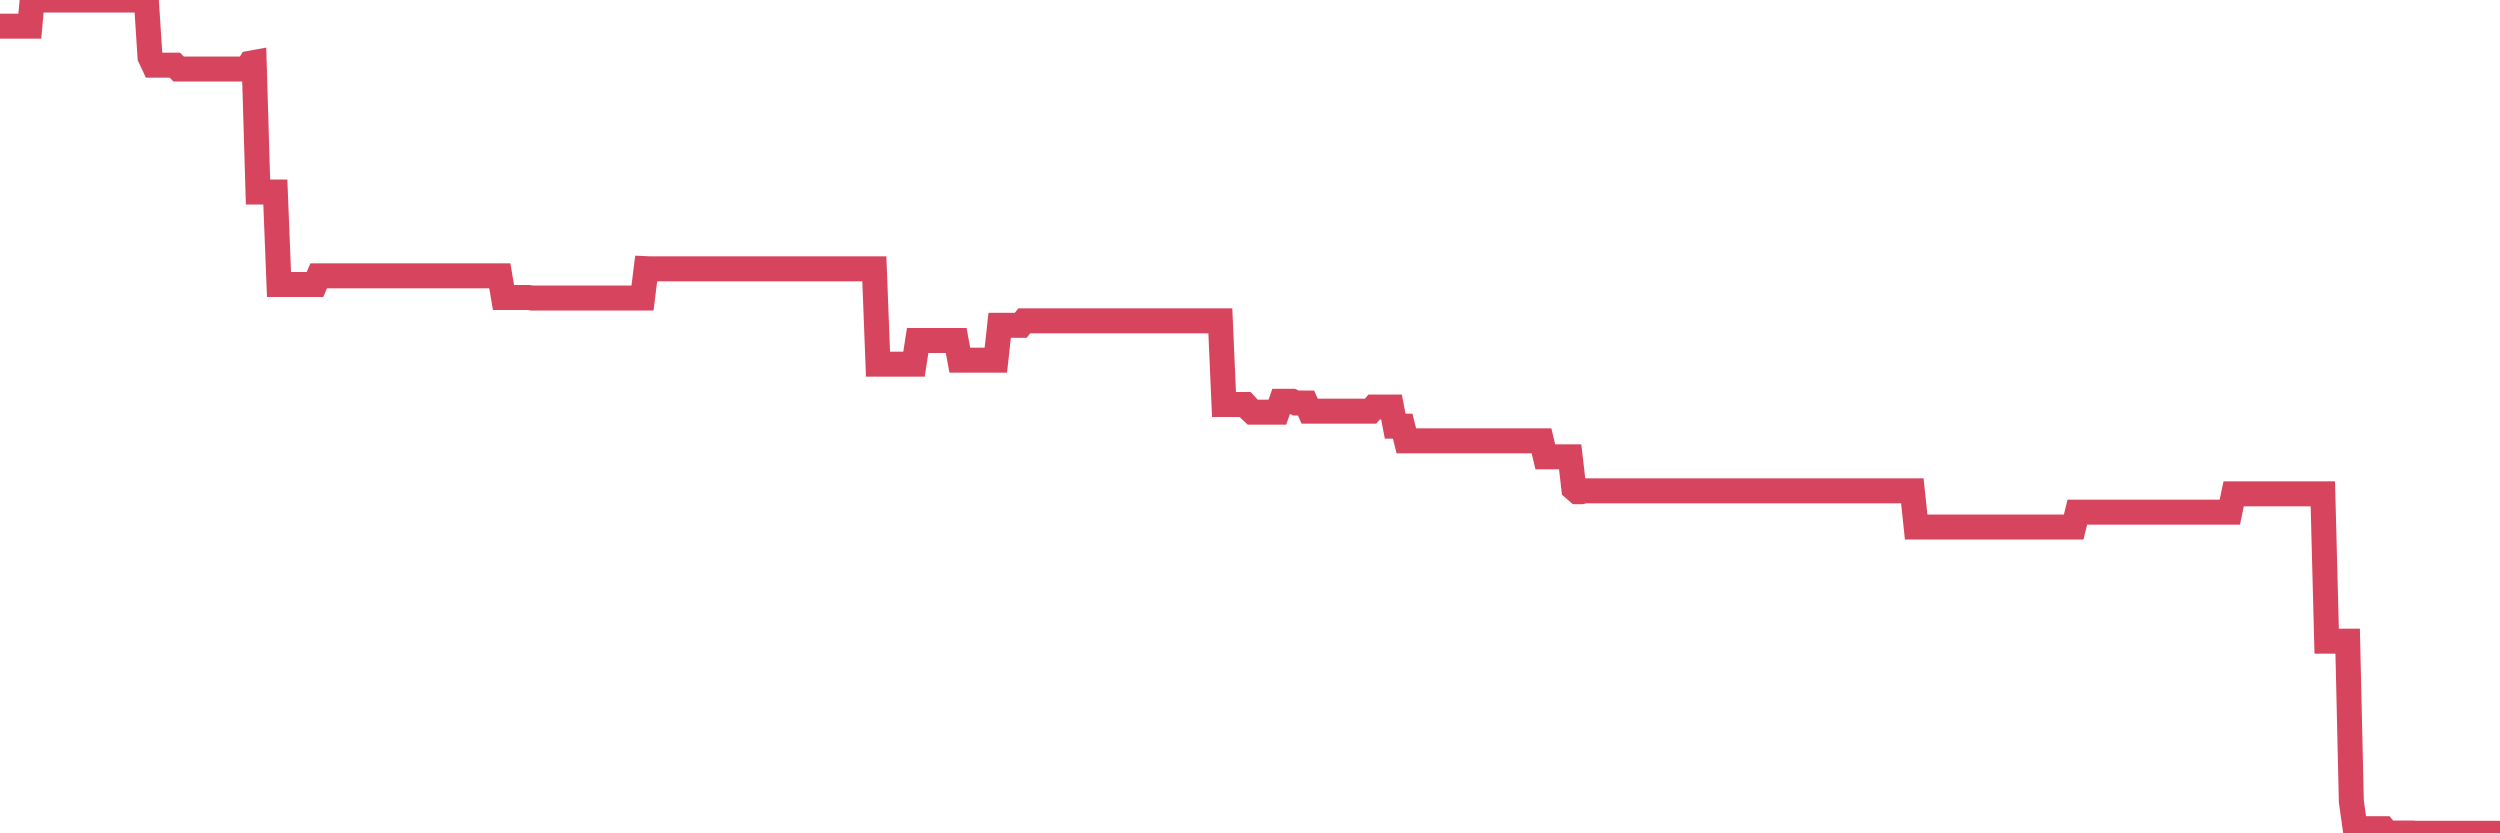 <?xml version="1.0"?><svg width="150px" height="50px" xmlns="http://www.w3.org/2000/svg" xmlns:xlink="http://www.w3.org/1999/xlink"> <polyline fill="none" stroke="#d6455d" stroke-width="1.5px" stroke-linecap="round" stroke-miterlimit="5" points="0.00,1.57 0.22,1.57 0.45,1.57 0.67,1.57 0.89,1.57 1.12,1.57 1.34,1.57 1.56,1.57 1.79,1.57 1.93,0.00 2.16,0.00 2.38,0.00 2.60,0.00 2.83,0.00 3.05,0.00 3.27,0.00 3.50,0.00 3.65,0.00 3.87,0.00 4.09,0.00 4.32,0.00 4.54,0.00 4.76,0.00 4.99,0.00 5.21,0.00 5.36,0.00 5.58,0.00 5.80,0.00 6.03,0.00 6.25,0.00 6.47,0.00 6.70,0.00 6.92,0.00 7.07,0.00 7.29,0.00 7.52,0.00 7.74,0.00 7.96,0.00 8.19,0.00 8.41,0.00 8.63,0.00 8.78,0.00 9.00,3.42 9.23,3.91 9.45,3.91 9.67,3.91 9.90,3.91 10.12,3.91 10.34,3.91 10.49,3.91 10.72,4.14 10.94,4.14 11.16,4.14 11.39,4.14 11.61,4.14 11.83,4.14 12.05,4.14 12.20,4.14 12.43,4.14 12.65,4.14 12.87,4.14 13.10,4.14 13.32,4.14 13.54,4.14 13.77,4.14 13.92,4.14 14.14,4.14 14.36,4.14 14.58,4.14 14.81,4.14 15.03,3.79 15.25,3.75 15.48,11.52 15.63,11.52 15.85,11.52 16.07,11.52 16.30,11.52 16.52,11.52 16.74,17.07 16.97,17.07 17.19,17.07 17.41,17.07 17.56,17.07 17.78,17.07 18.01,17.07 18.23,17.07 18.45,17.07 18.68,17.07 18.90,17.07 19.12,16.55 19.27,16.55 19.50,16.55 19.72,16.55 19.94,16.55 20.17,16.55 20.39,16.55 20.61,16.55 20.84,16.55 20.98,16.55 21.21,16.55 21.43,16.55 21.65,16.55 21.88,16.55 22.10,16.55 22.32,16.55 22.55,16.55 22.70,16.55 22.92,16.55 23.14,16.55 23.37,16.55 23.59,16.55 23.81,16.55 24.04,16.55 24.26,16.55 24.41,16.55 24.63,16.55 24.85,16.55 25.08,16.55 25.30,16.55 25.52,16.55 25.75,16.55 25.97,16.55 26.12,16.55 26.34,16.55 26.57,16.55 26.79,16.55 27.01,16.55 27.23,16.55 27.46,16.55 27.68,16.55 27.83,16.55 28.05,16.55 28.28,16.55 28.50,16.55 28.72,16.55 28.95,16.55 29.17,16.55 29.39,16.55 29.54,16.55 29.76,16.55 29.99,16.55 30.21,17.85 30.43,17.85 30.66,17.85 30.88,17.85 31.10,17.85 31.25,17.85 31.48,17.85 31.70,17.85 31.92,17.88 32.15,17.88 32.37,17.88 32.59,17.88 32.82,17.88 33.04,17.88 33.19,17.88 33.41,17.88 33.63,17.88 33.86,17.88 34.08,17.88 34.30,17.88 34.53,17.88 34.75,17.88 34.90,17.88 35.12,17.88 35.35,17.88 35.57,17.88 35.79,17.88 36.02,17.88 36.24,17.88 36.46,17.88 36.61,17.88 36.83,17.88 37.06,17.88 37.28,17.88 37.50,17.88 37.73,17.88 37.95,17.88 38.17,17.88 38.32,17.88 38.55,17.88 38.77,16.12 38.99,16.13 39.22,16.13 39.44,16.13 39.66,16.13 39.88,16.13 40.03,16.13 40.26,16.13 40.48,16.13 40.70,16.13 40.93,16.13 41.15,16.13 41.37,16.13 41.60,16.13 41.75,16.13 41.97,16.13 42.19,16.13 42.41,16.13 42.64,16.13 42.86,16.13 43.08,16.13 43.31,16.13 43.46,16.13 43.68,16.13 43.90,16.13 44.13,16.13 44.35,16.13 44.57,16.13 44.80,16.13 45.02,16.13 45.17,16.13 45.39,16.13 45.61,16.13 45.84,16.13 46.06,16.13 46.28,16.13 46.51,16.13 46.73,16.13 46.88,16.13 47.10,16.13 47.33,16.13 47.55,16.13 47.77,16.13 48.00,16.13 48.22,16.13 48.44,16.13 48.67,16.13 48.81,16.13 49.04,16.13 49.26,16.13 49.48,16.13 49.71,16.13 49.93,16.13 50.15,16.13 50.38,16.13 50.53,16.13 50.75,16.13 50.97,16.13 51.20,16.13 51.42,16.13 51.64,16.13 51.87,16.13 52.09,16.13 52.24,16.13 52.46,16.13 52.68,21.85 52.91,21.85 53.13,21.85 53.35,21.85 53.58,21.85 53.80,21.85 53.95,21.85 54.17,21.85 54.40,21.85 54.62,21.85 54.84,21.85 55.06,20.43 55.29,20.43 55.51,20.43 55.66,20.43 55.88,20.43 56.11,20.43 56.33,20.43 56.55,20.43 56.78,20.43 57.00,20.43 57.22,20.43 57.37,20.43 57.59,21.61 57.82,21.61 58.04,21.61 58.26,21.61 58.49,21.61 58.71,21.61 58.93,21.61 59.08,21.61 59.31,21.61 59.53,21.61 59.75,21.61 59.98,19.52 60.20,19.52 60.42,19.52 60.65,19.52 60.79,19.52 61.02,19.52 61.24,19.52 61.46,19.25 61.69,19.25 61.91,19.25 62.13,19.25 62.36,19.25 62.51,19.25 62.73,19.25 62.95,19.25 63.18,19.25 63.40,19.25 63.62,19.25 63.85,19.25 64.07,19.25 64.22,19.25 64.44,19.25 64.66,19.25 64.89,19.25 65.11,19.25 65.33,19.25 65.56,19.25 65.78,19.25 66.00,19.25 66.15,19.25 66.38,19.25 66.60,19.25 66.82,19.25 67.05,19.25 67.27,19.25 67.49,19.25 67.71,19.25 67.86,19.25 68.09,19.25 68.31,19.25 68.53,19.25 68.76,19.25 68.98,19.25 69.20,19.25 69.43,19.25 69.58,19.25 69.80,19.25 70.02,19.25 70.24,19.25 70.47,19.25 70.69,19.25 70.91,19.25 71.14,19.25 71.29,19.25 71.51,19.25 71.73,19.25 71.96,19.25 72.18,19.25 72.40,19.25 72.63,19.25 72.85,19.25 73.00,19.25 73.22,19.25 73.44,24.27 73.67,24.27 73.89,24.27 74.11,24.27 74.34,24.27 74.56,24.27 74.71,24.27 74.93,24.51 75.16,24.73 75.38,24.73 75.60,24.73 75.83,24.73 76.05,24.73 76.27,24.73 76.42,24.73 76.64,24.73 76.87,24.08 77.09,24.08 77.31,24.08 77.54,24.08 77.76,24.18 77.98,24.18 78.13,24.18 78.36,24.18 78.58,24.67 78.80,24.67 79.03,24.67 79.25,24.67 79.47,24.67 79.70,24.67 79.84,24.67 80.07,24.67 80.29,24.67 80.51,24.67 80.74,24.67 80.96,24.67 81.18,24.67 81.41,24.67 81.63,24.67 81.78,24.67 82.00,24.67 82.23,24.67 82.45,24.42 82.67,24.42 82.89,24.42 83.12,24.42 83.34,24.42 83.49,24.42 83.71,25.57 83.94,25.57 84.16,25.57 84.38,26.45 84.61,26.45 84.83,26.45 85.05,26.45 85.20,26.45 85.42,26.45 85.65,26.45 85.87,26.45 86.09,26.45 86.32,26.45 86.54,26.45 86.76,26.45 86.91,26.45 87.14,26.45 87.36,26.45 87.58,26.45 87.81,26.45 88.03,26.45 88.25,26.45 88.48,26.45 88.62,26.45 88.85,26.45 89.07,26.45 89.29,26.45 89.52,26.45 89.74,26.45 89.96,26.45 90.19,26.45 90.34,26.45 90.56,26.45 90.78,26.45 91.01,26.45 91.23,26.45 91.45,26.45 91.68,26.45 91.90,26.45 92.05,26.45 92.27,26.45 92.49,26.45 92.72,27.41 92.94,27.41 93.16,27.41 93.39,27.41 93.61,27.41 93.76,27.41 93.98,27.41 94.21,27.41 94.43,29.31 94.65,29.50 94.88,29.50 95.10,29.45 95.32,29.45 95.47,29.45 95.69,29.45 95.92,29.45 96.14,29.45 96.36,29.45 96.59,29.45 96.81,29.45 97.03,29.45 97.26,29.45 97.41,29.45 97.63,29.45 97.85,29.45 98.07,29.45 98.30,29.45 98.52,29.45 98.74,29.45 98.97,29.45 99.12,29.45 99.34,29.45 99.56,29.45 99.79,29.45 100.01,29.45 100.23,29.45 100.46,29.45 100.68,29.45 100.83,29.45 101.05,29.45 101.27,29.45 101.50,29.45 101.72,29.45 101.94,29.45 102.17,29.45 102.39,29.45 102.54,29.45 102.76,29.45 102.99,29.45 103.21,29.45 103.43,29.45 103.66,29.45 103.88,29.45 104.10,29.45 104.25,29.45 104.47,29.45 104.70,29.45 104.92,29.45 105.14,29.45 105.37,29.45 105.59,29.45 105.81,29.45 105.96,29.45 106.19,29.45 106.41,29.45 106.63,29.45 106.86,29.45 107.08,29.45 107.30,29.45 107.53,29.45 107.67,29.45 107.90,29.45 108.12,29.45 108.34,29.45 108.57,29.45 108.79,29.45 109.01,29.45 109.24,29.45 109.39,29.45 109.61,29.45 109.83,29.45 110.06,29.45 110.28,29.45 110.50,29.45 110.72,29.45 110.95,29.45 111.10,29.45 111.32,29.45 111.54,29.45 111.77,29.45 111.99,29.45 112.21,29.45 112.44,29.45 112.66,29.45 112.88,29.45 113.03,29.45 113.25,29.45 113.48,29.45 113.70,29.45 113.92,29.45 114.15,29.45 114.37,29.45 114.59,29.45 114.74,29.45 114.97,31.62 115.19,31.62 115.41,31.62 115.64,31.62 115.86,31.62 116.08,31.62 116.31,31.62 116.45,31.62 116.68,31.62 116.90,31.62 117.12,31.62 117.35,31.62 117.57,31.62 117.79,31.62 118.02,31.62 118.17,31.62 118.39,31.62 118.61,31.62 118.84,31.62 119.06,31.62 119.28,31.62 119.51,31.62 119.73,31.62 119.88,31.62 120.10,31.62 120.32,31.62 120.55,31.62 120.77,31.62 120.99,31.62 121.22,31.62 121.44,31.62 121.59,31.62 121.81,31.62 122.04,31.62 122.26,31.62 122.48,31.62 122.71,31.62 122.93,31.62 123.15,31.62 123.30,31.62 123.52,31.62 123.75,31.62 123.97,31.62 124.19,31.62 124.42,31.62 124.64,30.73 124.86,30.73 125.01,30.73 125.24,30.73 125.46,30.73 125.68,30.73 125.90,30.73 126.13,30.73 126.35,30.73 126.57,30.73 126.72,30.73 126.95,30.73 127.17,30.73 127.39,30.73 127.62,30.73 127.84,30.73 128.06,30.73 128.29,30.73 128.43,30.73 128.66,30.73 128.88,30.73 129.10,30.73 129.33,30.73 129.55,30.73 129.77,30.73 130.00,30.73 130.22,30.73 130.37,30.73 130.59,30.73 130.82,30.73 131.04,30.73 131.26,30.73 131.49,30.73 131.71,30.73 131.93,30.73 132.08,30.73 132.30,30.73 132.53,30.73 132.75,30.73 132.97,30.73 133.20,30.73 133.42,30.73 133.64,30.73 133.79,30.73 134.02,29.63 134.24,29.63 134.46,29.63 134.69,29.63 134.91,29.63 135.13,29.63 135.36,29.63 135.50,29.63 135.73,29.63 135.95,29.63 136.17,29.63 136.40,29.63 136.62,29.63 136.84,29.63 137.07,29.63 137.22,29.63 137.44,29.63 137.66,29.63 137.89,29.63 138.11,29.63 138.33,29.63 138.55,29.63 138.78,29.63 138.93,29.63 139.15,29.63 139.37,29.63 139.60,38.47 139.82,38.47 140.04,38.47 140.27,38.47 140.49,38.47 140.64,38.47 140.86,38.47 141.08,48.08 141.31,49.72 141.53,49.72 141.75,49.72 141.98,49.72 142.20,49.72 142.35,49.72 142.57,49.72 142.80,49.72 143.02,49.72 143.24,49.98 143.47,49.98 143.69,49.98 143.91,49.98 144.06,49.98 144.28,49.98 144.51,49.98 144.73,49.98 144.95,50.00 145.18,50.00 145.40,50.00 145.62,50.00 145.85,50.00 146.00,50.00 146.22,50.00 146.44,50.00 146.67,50.00 146.89,50.00 147.11,50.00 147.34,50.00 147.56,50.00 147.71,50.00 147.93,50.00 148.15,50.00 148.38,50.00 148.60,50.00 148.82,50.00 149.05,50.00 149.27,50.00 149.42,50.00 149.64,50.00 149.87,50.00 150.00,50.00 "/></svg>